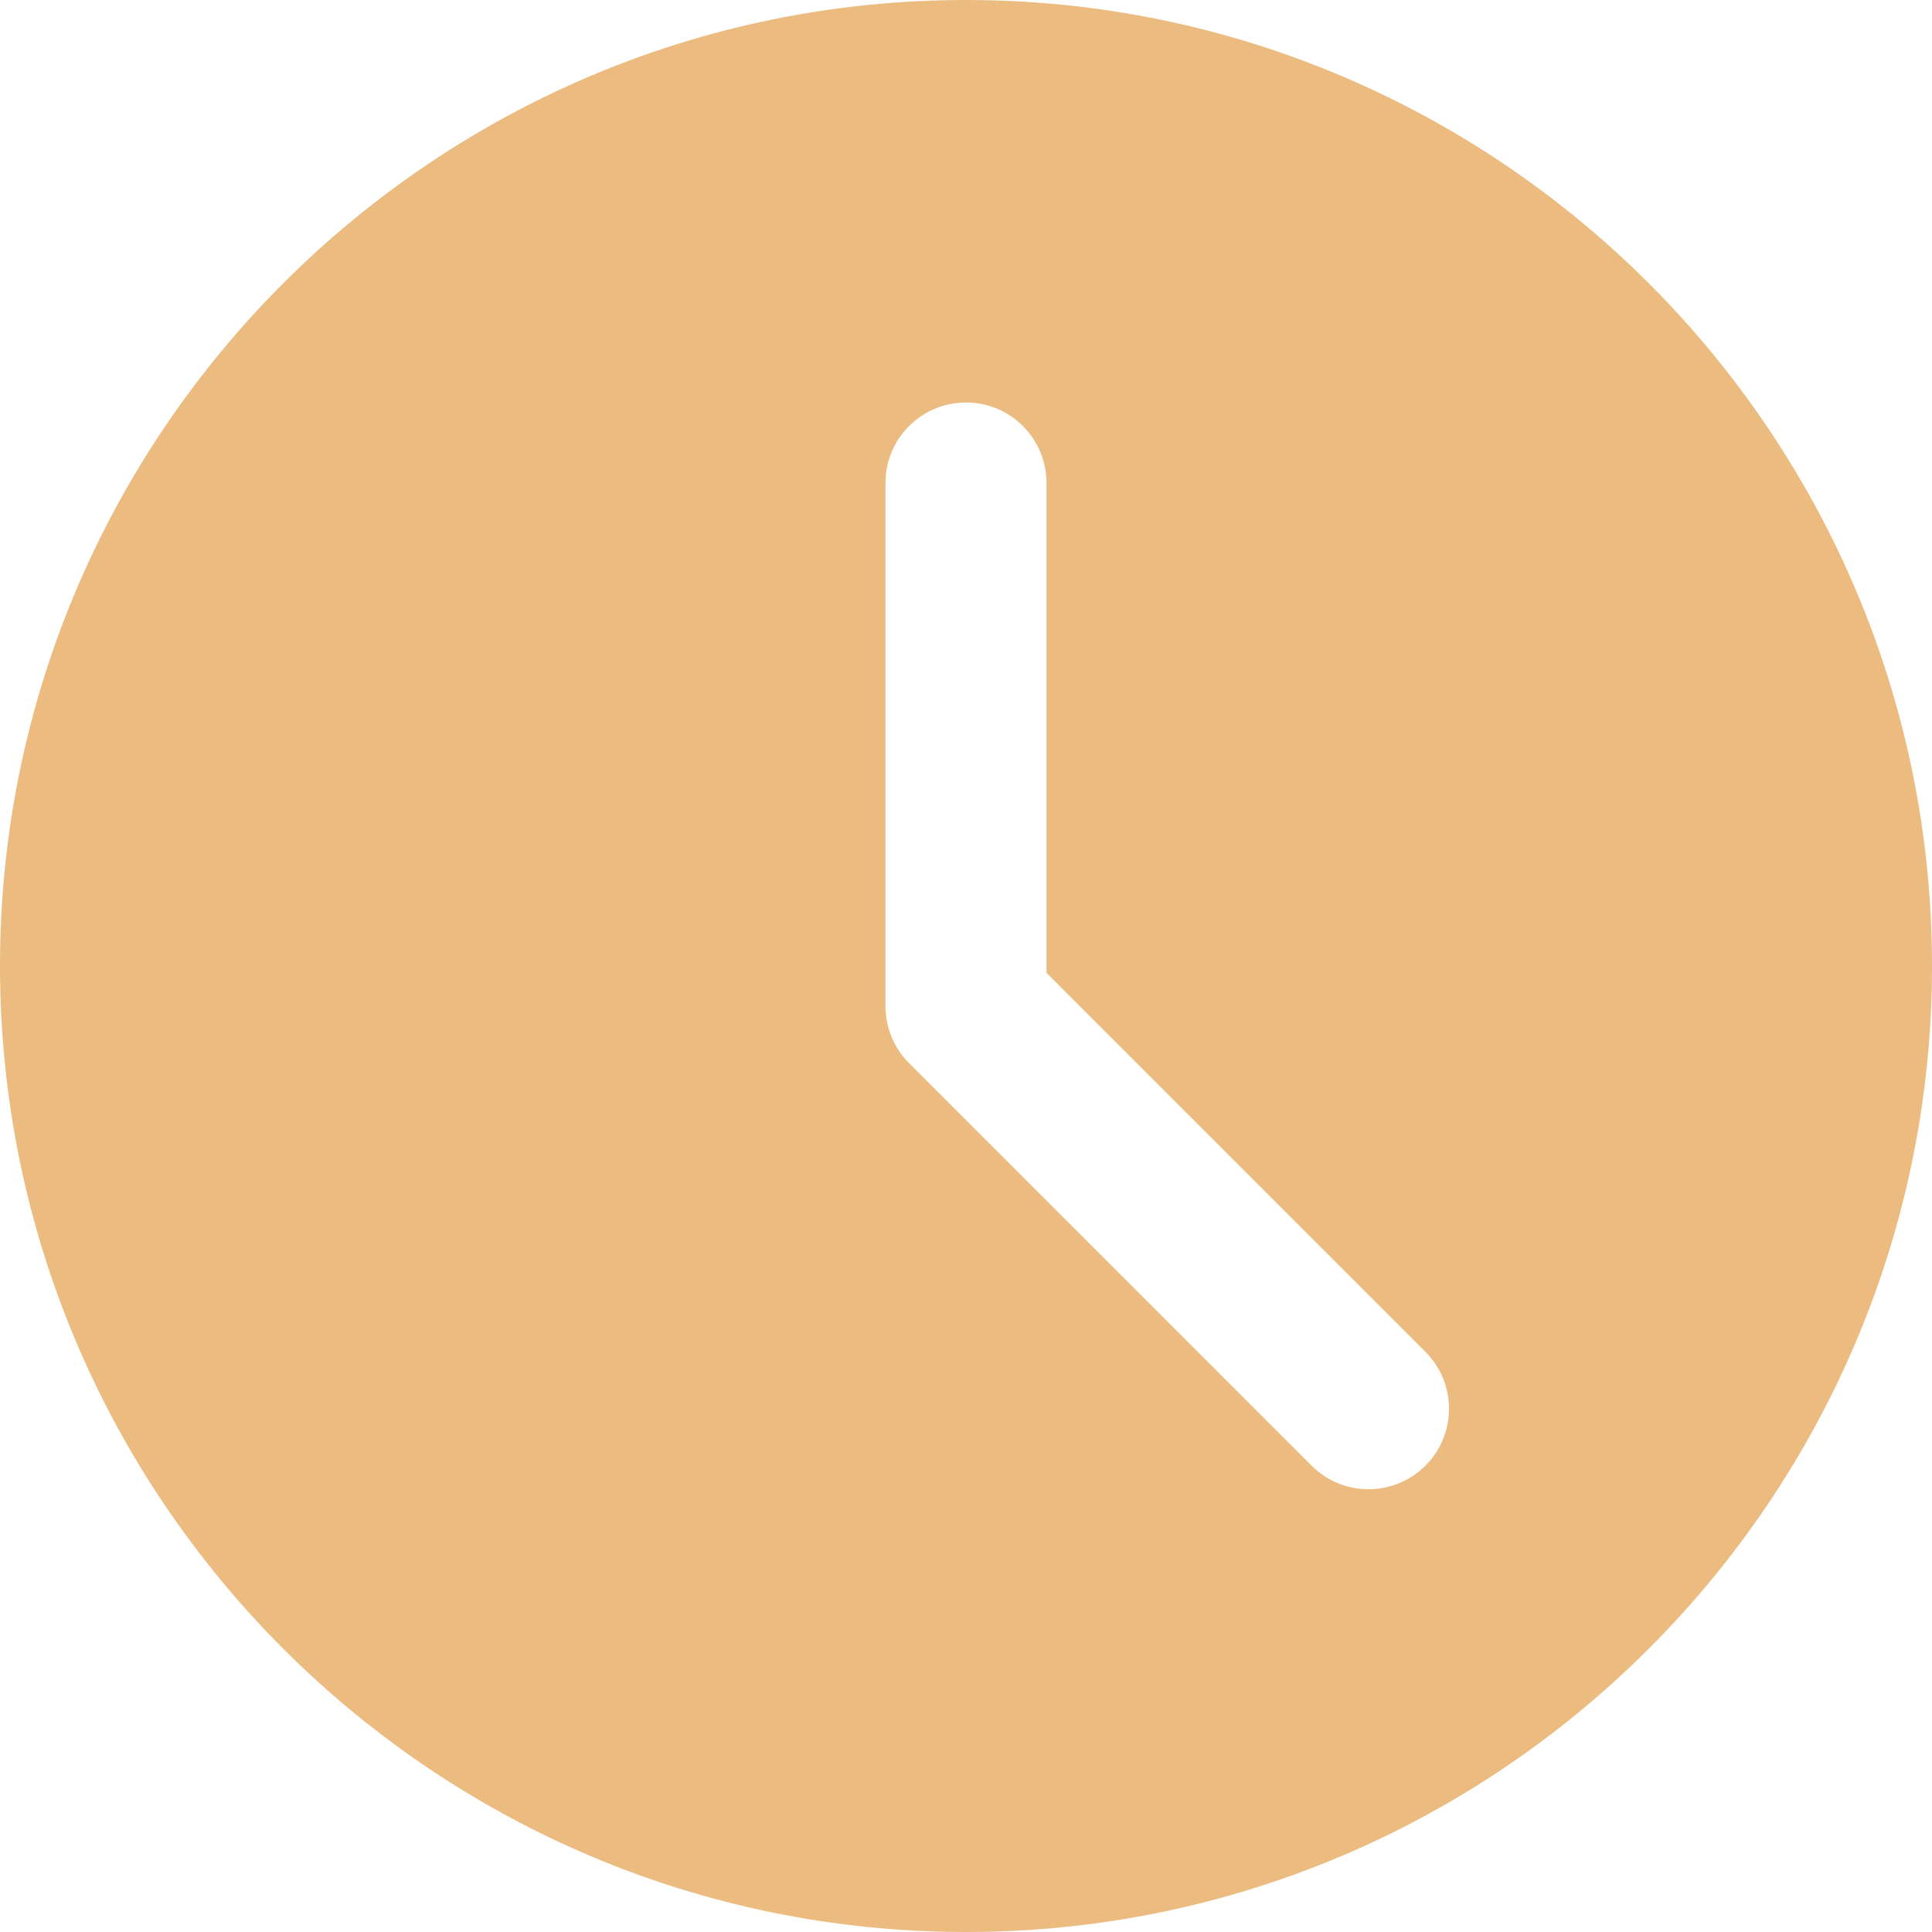 <?xml version="1.0" encoding="UTF-8"?> <svg xmlns="http://www.w3.org/2000/svg" width="40" height="40" viewBox="0 0 40 40" fill="none"> <g clip-path="url(#clip0_226_772)"> <path d="M20 0C8.972 0 0 8.972 0 20C0 31.028 8.972 40 20 40C31.028 40 40 31.028 40 20C40 8.972 31.028 0 20 0ZM29.512 30.345C29.187 30.67 28.76 30.833 28.333 30.833C27.907 30.833 27.48 30.67 27.155 30.345L18.822 22.012C18.508 21.7 18.333 21.277 18.333 20.833V10C18.333 9.078 19.08 8.333 20 8.333C20.92 8.333 21.667 9.078 21.667 10V20.143L29.512 27.988C30.163 28.64 30.163 29.693 29.512 30.345Z" fill="#EBBB80"></path> </g> <defs> <clipPath id="clip0_226_772"> <rect width="40" height="40" fill="white"></rect> </clipPath> </defs> </svg> 